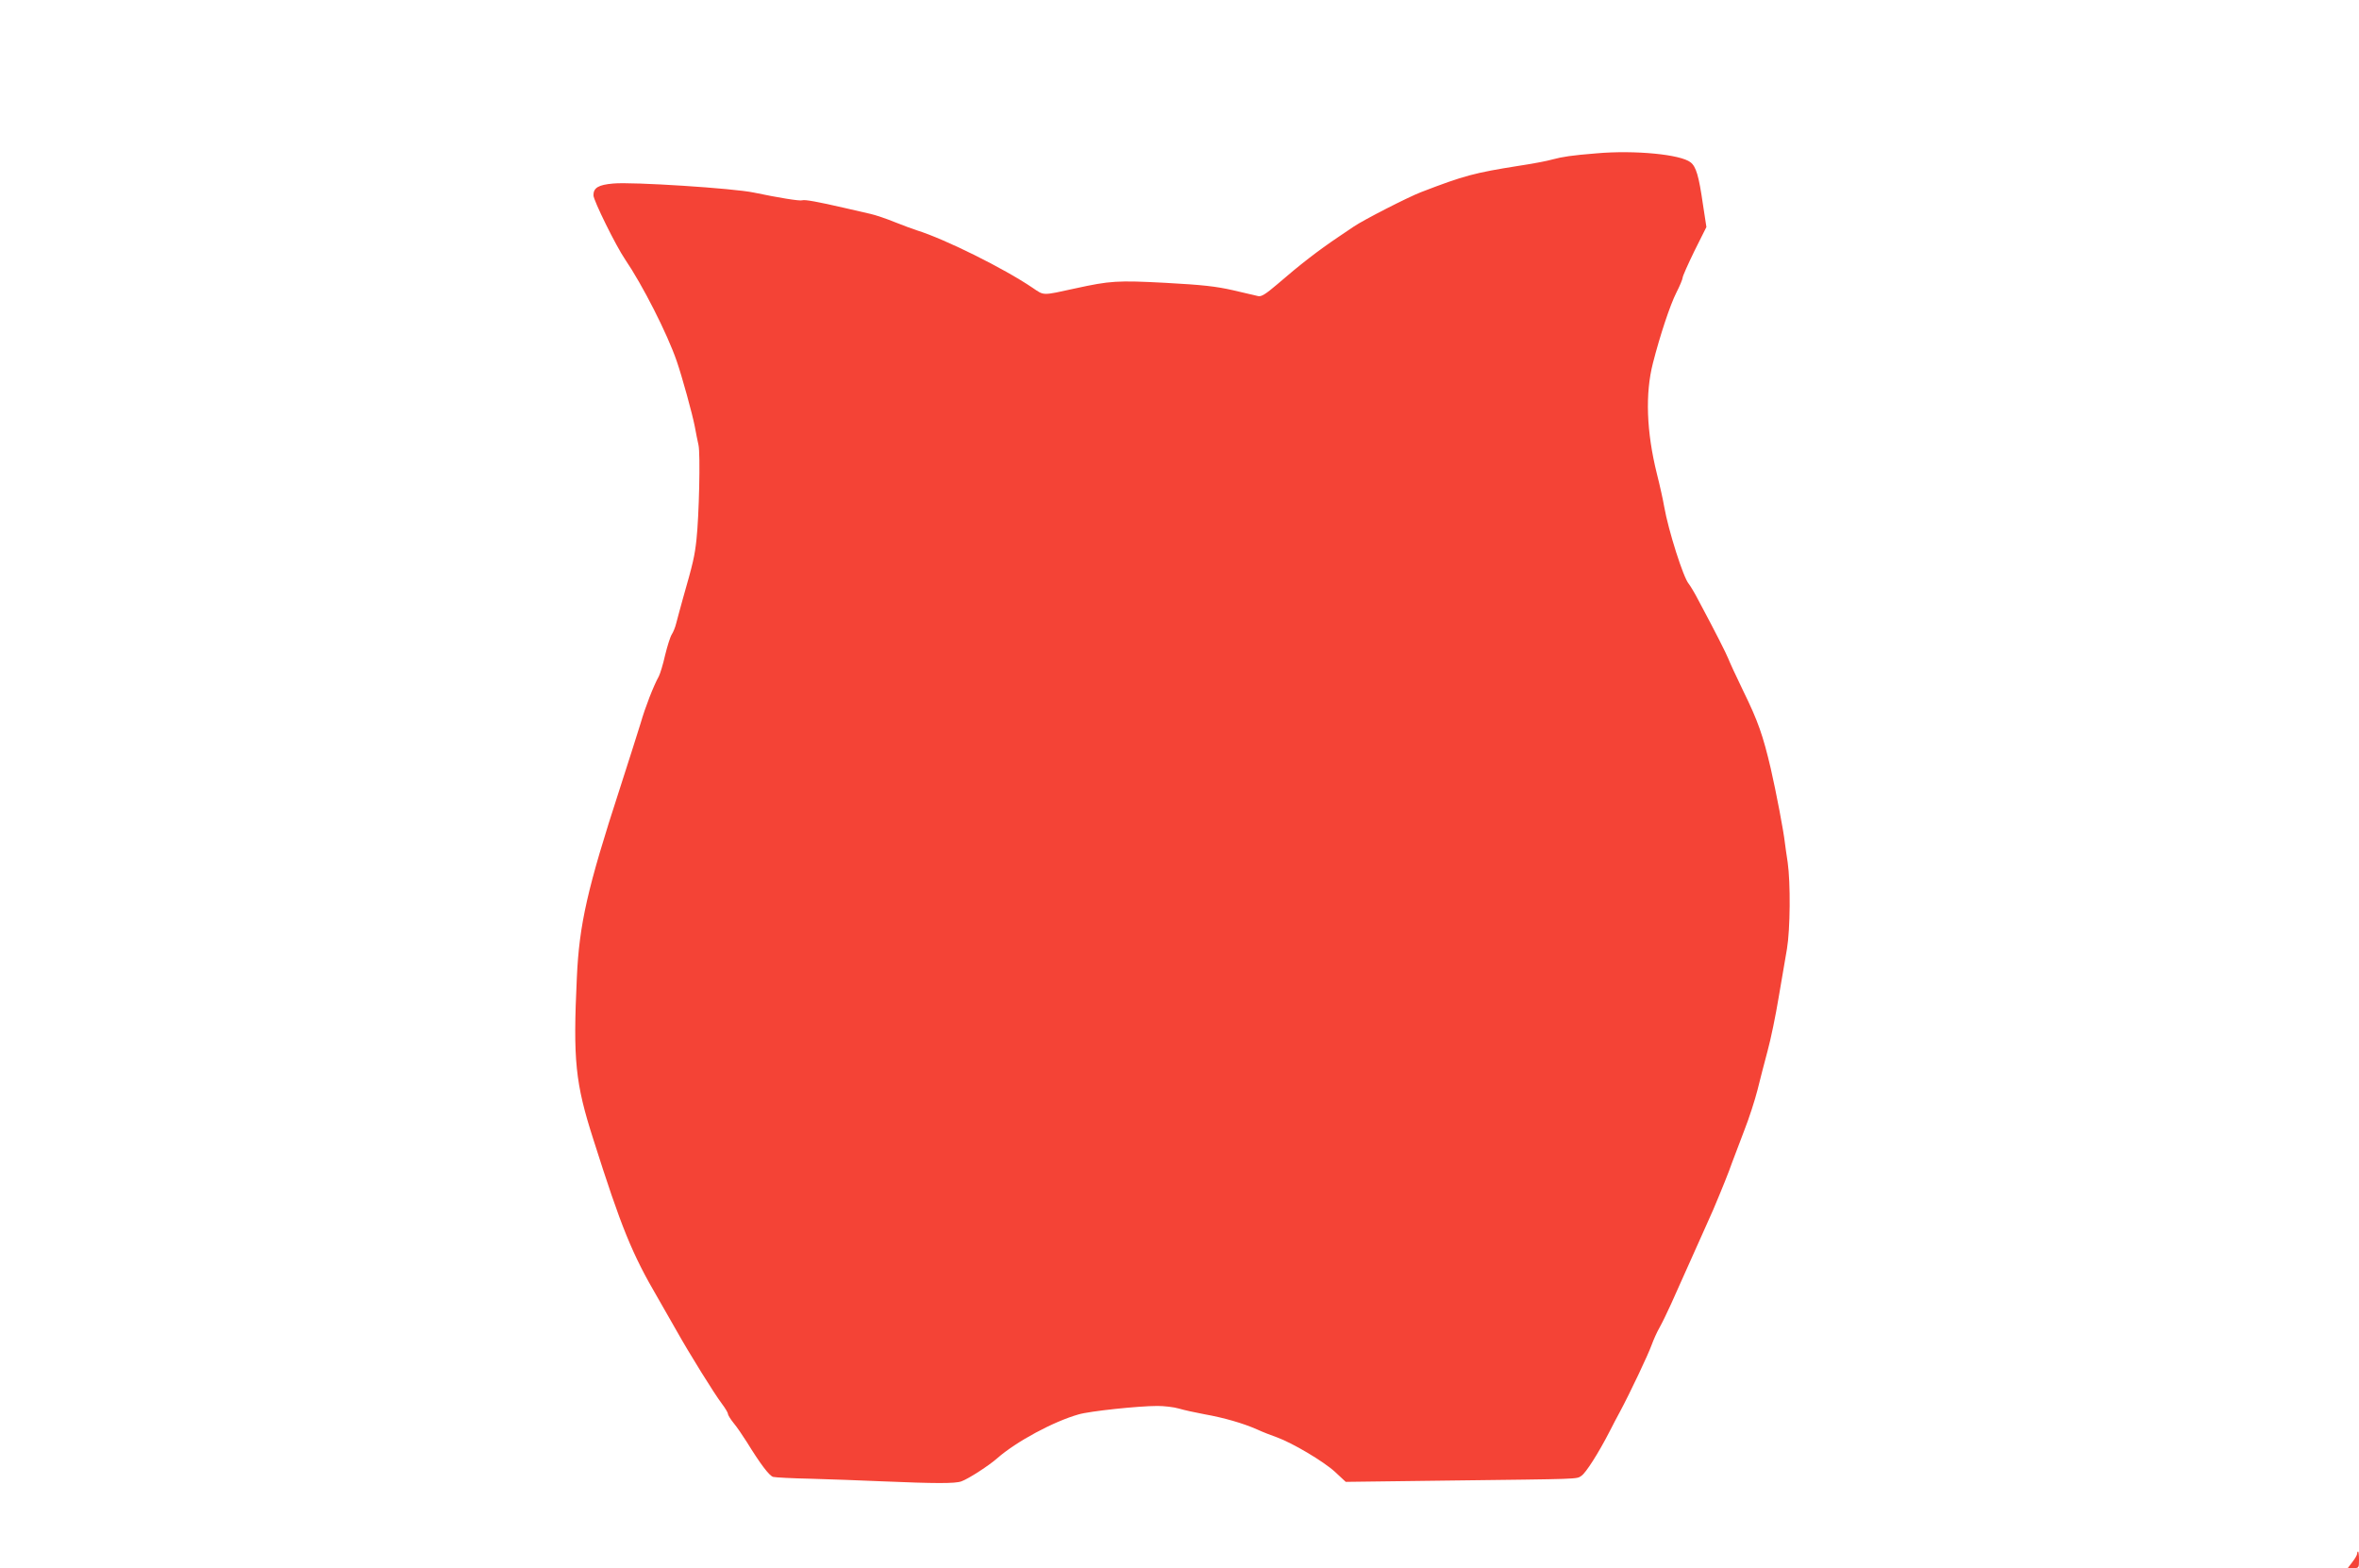 <?xml version="1.0" standalone="no"?>
<!DOCTYPE svg PUBLIC "-//W3C//DTD SVG 20010904//EN"
 "http://www.w3.org/TR/2001/REC-SVG-20010904/DTD/svg10.dtd">
<svg version="1.0" xmlns="http://www.w3.org/2000/svg"
 width="1280pt" height="851pt" viewBox="0 0 1280 851"
 preserveAspectRatio="xMidYMid meet">
<g transform="translate(0,851) scale(0.1,-0.1)"
fill="#f44336" stroke="none">
<path d="M8665 7678 c-138 -11 -188 -19 -240 -33 -27 -8 -111 -24 -185 -35
-239 -38 -294 -52 -530 -143 -68 -26 -311 -150 -365 -187 -22 -15 -58 -39 -80
-54 -113 -76 -210 -151 -336 -260 -61 -52 -85 -67 -102 -63 -12 3 -74 17 -137
32 -93 21 -164 29 -365 40 -263 14 -302 11 -490 -30 -183 -40 -168 -40 -232 3
-156 106 -477 265 -628 312 -22 7 -76 27 -121 45 -44 18 -103 38 -130 44 -27
6 -89 20 -139 32 -147 34 -219 47 -232 42 -13 -5 -129 14 -263 42 -107 23
-662 59 -763 49 -80 -7 -107 -23 -107 -64 0 -27 122 -275 172 -348 94 -138
228 -401 280 -552 29 -84 85 -287 98 -355 6 -33 15 -78 20 -100 11 -49 3 -386
-11 -514 -10 -91 -18 -125 -74 -321 -14 -52 -31 -112 -36 -133 -5 -21 -16 -48
-24 -60 -8 -12 -24 -63 -36 -112 -11 -50 -27 -101 -34 -115 -29 -52 -74 -168
-99 -255 -15 -49 -66 -209 -113 -355 -176 -541 -220 -736 -233 -1025 -21 -448
-9 -572 90 -880 151 -476 209 -619 350 -860 25 -44 70 -123 100 -175 70 -125
206 -344 247 -398 18 -24 33 -49 33 -55 0 -7 14 -29 30 -49 17 -20 49 -67 73
-105 72 -117 121 -182 142 -188 11 -3 103 -8 205 -10 102 -3 275 -9 385 -14
287 -12 399 -13 432 0 39 14 150 86 195 126 103 90 303 198 440 237 60 18 327
46 428 46 36 0 89 -6 116 -14 27 -8 90 -22 139 -31 107 -19 210 -49 285 -82
30 -14 79 -33 108 -43 85 -31 251 -129 315 -187 l59 -55 551 7 c736 9 699 7
728 26 24 16 92 122 154 243 17 34 41 79 53 101 57 106 156 316 173 364 11 30
30 73 43 95 13 23 42 82 64 131 38 86 100 224 179 400 20 44 42 94 49 110 49
116 86 208 102 255 11 30 41 109 66 174 26 66 58 165 72 220 14 56 38 151 55
213 17 62 44 192 60 290 17 98 37 216 45 263 18 107 20 358 4 470 -7 47 -14
94 -15 105 -7 64 -47 274 -77 405 -42 179 -69 257 -149 420 -39 80 -75 159
-81 175 -11 28 -69 143 -161 315 -21 41 -46 82 -54 92 -29 33 -110 288 -133
418 -6 36 -24 117 -40 180 -56 226 -64 433 -21 600 38 149 93 315 127 382 19
37 34 74 34 81 0 8 29 73 64 145 l65 130 -19 124 c-22 153 -37 204 -67 227
-53 43 -303 67 -508 49z"/>
<path d="M12790 78 c0 -6 -11 -26 -26 -45 l-25 -33 30 0 c30 0 31 1 31 45 0
25 -2 45 -5 45 -3 0 -5 -5 -5 -12z"/>
</g>
</svg>
